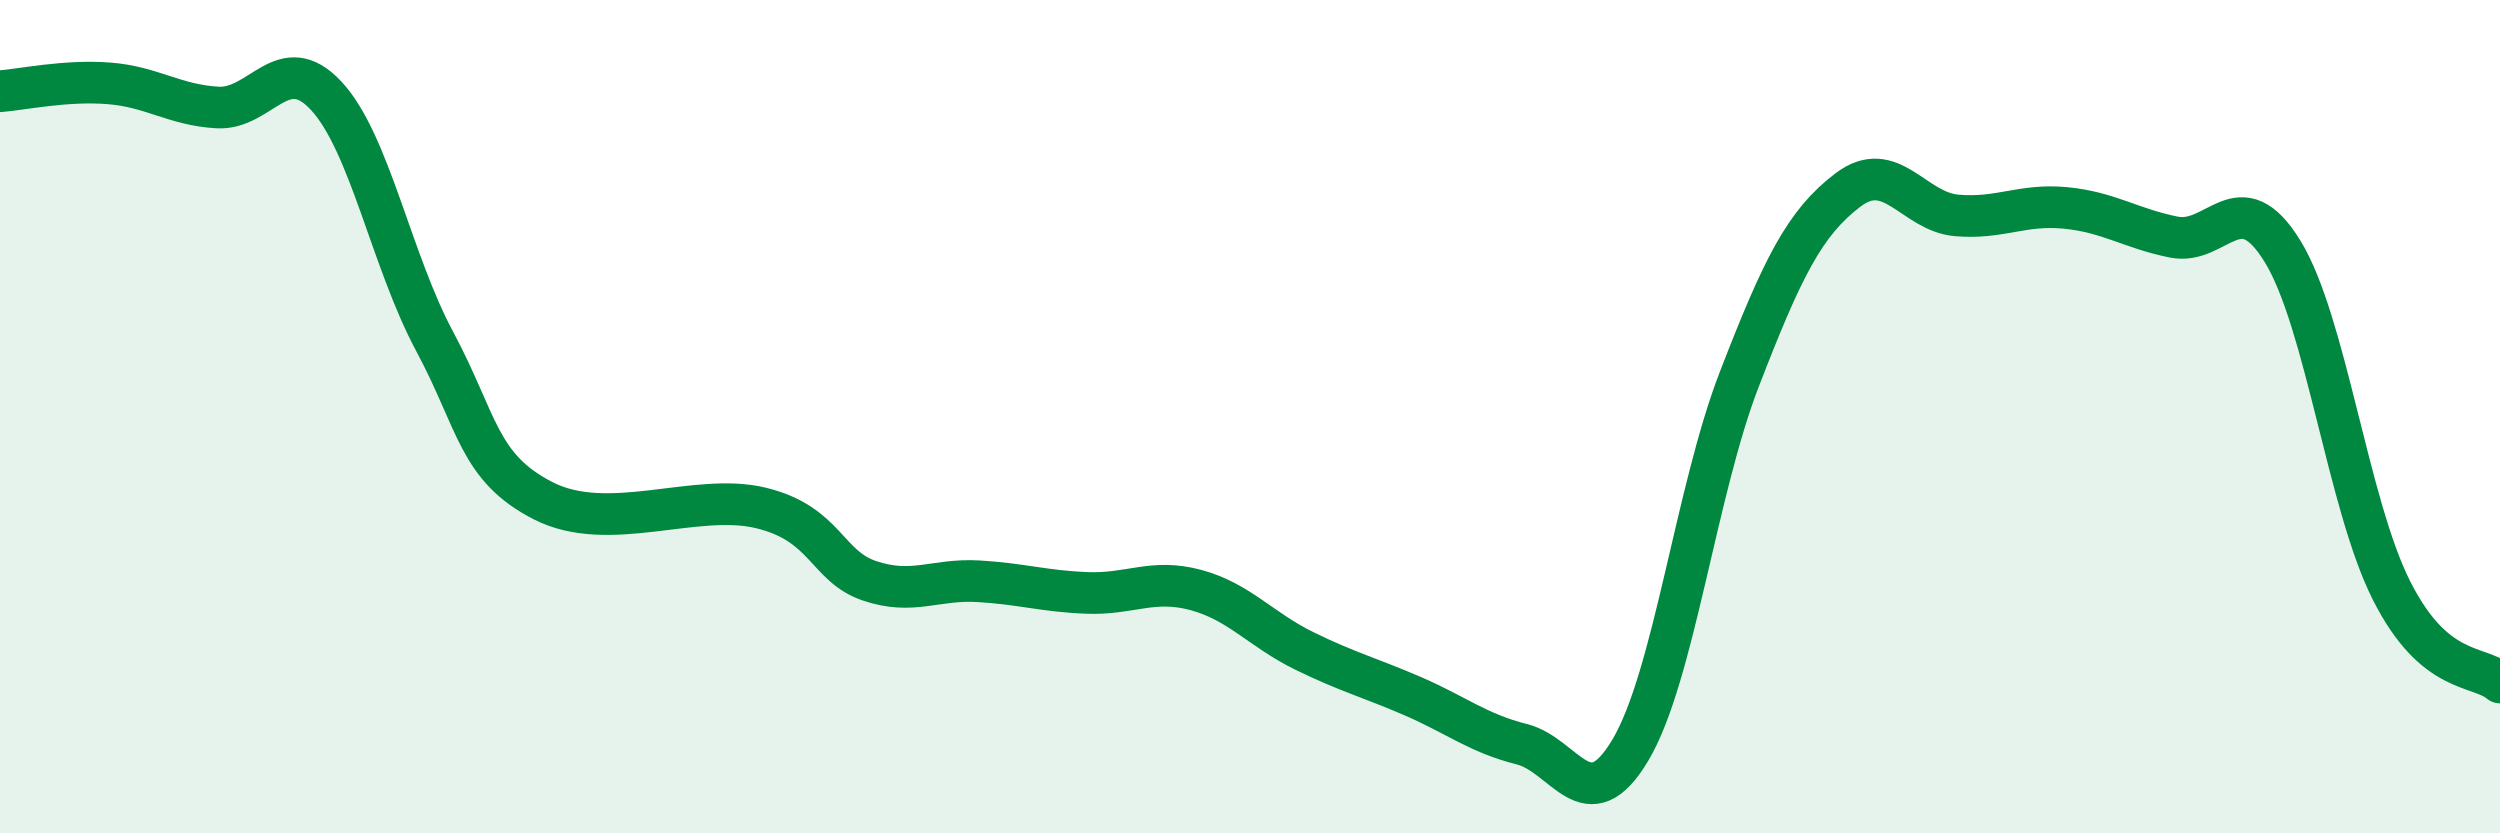 
    <svg width="60" height="20" viewBox="0 0 60 20" xmlns="http://www.w3.org/2000/svg">
      <path
        d="M 0,2.19 C 0.52,2.15 1.57,1.92 2.61,2 C 3.65,2.08 4.18,2.52 5.22,2.58 C 6.26,2.64 6.79,1.18 7.83,2.3 C 8.87,3.42 9.39,6.25 10.43,8.19 C 11.47,10.13 11.47,11.22 13.04,12.02 C 14.61,12.82 16.69,11.81 18.26,12.19 C 19.83,12.57 19.83,13.59 20.87,13.94 C 21.91,14.29 22.44,13.89 23.48,13.95 C 24.52,14.01 25.05,14.19 26.09,14.23 C 27.13,14.27 27.66,13.88 28.7,14.16 C 29.74,14.44 30.26,15.11 31.3,15.62 C 32.34,16.13 32.87,16.26 33.91,16.71 C 34.95,17.16 35.48,17.6 36.52,17.86 C 37.56,18.12 38.09,19.75 39.13,18 C 40.17,16.25 40.7,11.8 41.74,9.11 C 42.78,6.42 43.31,5.35 44.35,4.56 C 45.39,3.77 45.92,5.08 46.96,5.17 C 48,5.26 48.53,4.89 49.57,4.99 C 50.61,5.09 51.13,5.48 52.17,5.69 C 53.21,5.9 53.74,4.34 54.78,6.03 C 55.82,7.72 56.35,12.09 57.39,14.16 C 58.43,16.23 59.48,15.94 60,16.38L60 20L0 20Z"
        fill="#008740"
        opacity="0.1"
        stroke-linecap="round"
        stroke-linejoin="round"
      />
      <path
        d="M 0,2.19 C 0.52,2.15 1.57,1.92 2.61,2 C 3.65,2.08 4.18,2.52 5.22,2.58 C 6.26,2.64 6.79,1.18 7.83,2.3 C 8.87,3.42 9.39,6.25 10.43,8.19 C 11.47,10.13 11.47,11.22 13.04,12.02 C 14.61,12.82 16.69,11.81 18.26,12.19 C 19.83,12.57 19.83,13.59 20.87,13.94 C 21.91,14.29 22.44,13.89 23.48,13.95 C 24.52,14.01 25.05,14.19 26.09,14.23 C 27.13,14.27 27.66,13.88 28.7,14.16 C 29.74,14.44 30.26,15.11 31.3,15.62 C 32.34,16.13 32.87,16.26 33.91,16.71 C 34.95,17.16 35.48,17.6 36.52,17.86 C 37.56,18.12 38.09,19.75 39.13,18 C 40.17,16.25 40.7,11.8 41.74,9.11 C 42.78,6.42 43.31,5.35 44.35,4.56 C 45.39,3.77 45.92,5.08 46.96,5.17 C 48,5.26 48.53,4.89 49.57,4.99 C 50.61,5.09 51.13,5.48 52.17,5.69 C 53.21,5.9 53.74,4.34 54.78,6.03 C 55.82,7.72 56.35,12.09 57.39,14.16 C 58.43,16.23 59.48,15.94 60,16.38"
        stroke="#008740"
        stroke-width="1"
        fill="none"
        stroke-linecap="round"
        stroke-linejoin="round"
      />
    </svg>
  
